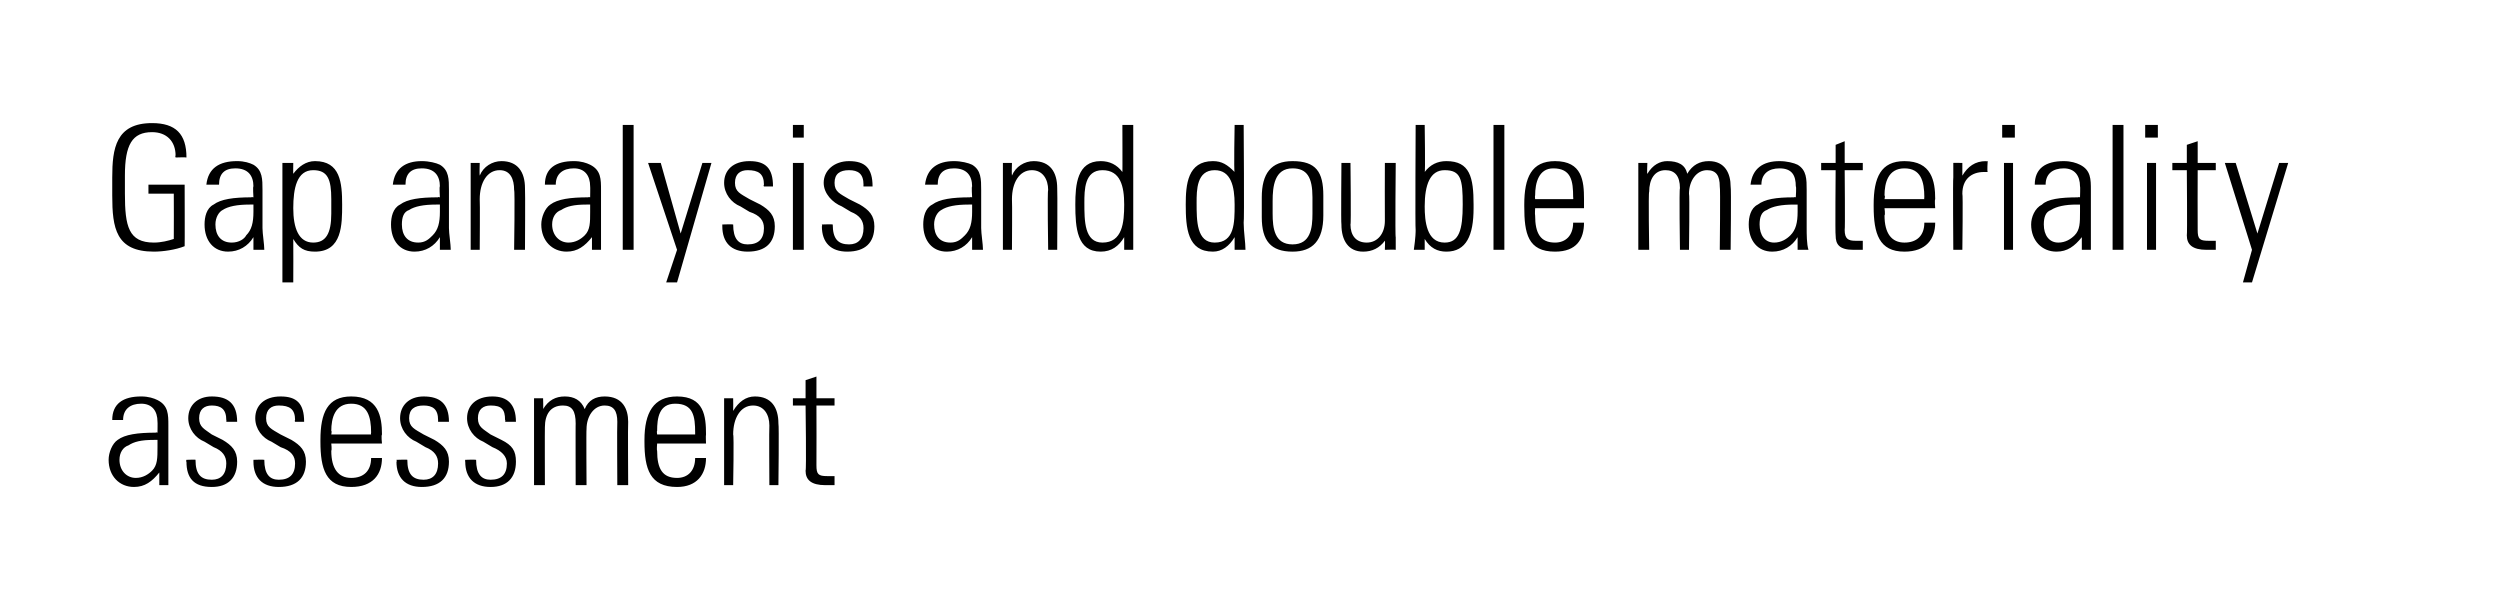 <?xml version="1.0" standalone="no"?><!DOCTYPE svg PUBLIC "-//W3C//DTD SVG 1.1//EN" "http://www.w3.org/Graphics/SVG/1.1/DTD/svg11.dtd"><svg xmlns="http://www.w3.org/2000/svg" version="1.1" width="138.1px" height="32.6px" viewBox="0 0 138.1 32.6"><desc>Gap analysis and double materiality assessment</desc><defs/><g id="Polygon90689"><path d="m8.7 22.1c.6.3.6.8.6 1.4c0 0 0 2.1 0 2.1c0 .3 0 .9 0 1.2c0 0-.5 0-.5 0c0-.2 0-.6 0-.7c-.4.5-.8.8-1.4.8c-.8 0-1.4-.6-1.4-1.5c0-.4.2-.9.5-1.1c.4-.3 1.1-.4 2.1-.4c.01-.03.1 0 .1 0c0 0 .01-.62 0-.6c0-.6-.3-1-.9-1c-.6 0-1 .3-1 .9c0 0-.6 0-.6 0c0-.9.6-1.3 1.6-1.3c.4 0 .7.1.9.2zm-1.2 4.3c.4 0 .7-.2.9-.4c.3-.3.3-.7.3-1.3c0-.2 0-.3 0-.4c-.1 0-.1 0-.2 0c-.7 0-1.1.1-1.4.3c-.3.1-.5.4-.5.8c0 .6.4 1 .9 1zm5.6-3.1c-.02-.02 0 0 0 0l-.6 0c0 0 .02-.06 0-.1c0-.6-.3-.8-.8-.8c-.4 0-.7.2-.7.7c0 .5.3.6.7.9c0 0 .6.3.6.3c.5.3.8.6.8 1.2c0 .9-.5 1.4-1.4 1.4c-1 0-1.4-.5-1.4-1.4c-.04 0 0-.1 0-.1c0 0 .54-.02.5 0c0 .8.3 1.1.9 1.1c.5 0 .8-.3.8-.9c0-.4-.2-.7-.7-.9c0 0-.5-.3-.5-.3c-.5-.2-.9-.7-.9-1.3c0-.7.5-1.2 1.3-1.2c.9 0 1.4.4 1.4 1.4zm3.7 0c.02-.02 0 0 0 0l-.5 0c0 0-.04-.06 0-.1c0-.6-.3-.8-.9-.8c-.4 0-.7.2-.7.7c0 .5.3.6.8.9c0 0 .6.3.6.3c.5.3.8.6.8 1.2c0 .9-.5 1.4-1.5 1.4c-.9 0-1.4-.5-1.4-1.4c0 0 0-.1 0-.1c0 0 .57-.02.6 0c0 .8.3 1.1.8 1.1c.6 0 .9-.3.9-.9c0-.4-.2-.7-.8-.9c0 0-.5-.3-.5-.3c-.5-.2-.9-.7-.9-1.3c0-.7.5-1.2 1.4-1.2c.9 0 1.3.4 1.3 1.4zm4.3.7c-.05.05 0 .5 0 .5l-2.8 0c0 0 .04.36 0 .4c0 1 .4 1.5 1.1 1.5c.7 0 1.1-.4 1.1-1.1c0 0 .6 0 .6 0c0 .9-.5 1.6-1.7 1.6c-1.4 0-1.7-1-1.7-2.5c0 0 0-.1 0-.1c0-1.5.4-2.4 1.7-2.4c1.5 0 1.7 1.1 1.7 2.1zm-.6 0c0 0-.02-.06 0-.1c0-.9-.2-1.6-1.1-1.6c-.9 0-1.1.8-1.1 1.5c.04 0 0 .2 0 .2l2.2 0zm4.3-.7c-.04-.02 0 0 0 0l-.6 0c0 0 0-.06 0-.1c0-.6-.3-.8-.8-.8c-.5 0-.8.2-.8.7c0 .5.3.6.8.9c0 0 .6.3.6.3c.5.3.8.6.8 1.2c0 .9-.5 1.4-1.5 1.4c-.9 0-1.4-.5-1.4-1.4c.04 0 0-.1 0-.1c0 0 .62-.02.6 0c0 .8.3 1.1.9 1.1c.5 0 .8-.3.8-.9c0-.4-.2-.7-.7-.9c0 0-.5-.3-.5-.3c-.5-.2-.9-.7-.9-1.3c0-.7.5-1.2 1.3-1.2c.9 0 1.4.4 1.4 1.4zm3.7 0c0-.02 0 0 0 0l-.6 0c0 0 .04-.06 0-.1c0-.6-.2-.8-.8-.8c-.4 0-.7.2-.7.7c0 .5.3.6.7.9c0 0 .6.3.6.3c.6.3.8.6.8 1.2c0 .9-.5 1.4-1.4 1.4c-.9 0-1.4-.5-1.4-1.4c-.02 0 0-.1 0-.1c0 0 .56-.02.6 0c0 .8.3 1.1.8 1.1c.6 0 .9-.3.9-.9c0-.4-.3-.7-.8-.9c0 0-.5-.3-.5-.3c-.5-.2-.9-.7-.9-1.3c0-.7.5-1.2 1.4-1.2c.8 0 1.3.4 1.3 1.4zm3.8-.7c.2-.5.6-.7 1.1-.7c1 0 1.3.7 1.3 1.4c-.02.04 0 3.5 0 3.5l-.6 0c0 0-.02-3.46 0-3.5c0-.6-.2-.9-.7-.9c-.6 0-1 .6-1 1.3c-.02-.01 0 3.1 0 3.1l-.6 0c0 0-.01-3.42 0-3.4c0-.7-.2-1-.7-1c-.7 0-1 .5-1 1.2c-.01-.01 0 3.2 0 3.2l-.6 0l0-4.8l.5 0c0 0 .02.64 0 .6c.3-.5.7-.7 1.2-.7c.5 0 .9.2 1.1.7zm6.7 1.4c-.02.05 0 .5 0 .5l-2.7 0c0 0-.03.36 0 .4c0 1 .3 1.5 1.1 1.5c.6 0 1-.4 1-1.1c0 0 .6 0 .6 0c0 .9-.5 1.6-1.6 1.6c-1.5 0-1.8-1-1.8-2.5c0 0 0-.1 0-.1c0-1.5.5-2.4 1.8-2.4c1.5 0 1.6 1.1 1.6 2.1zm-.6 0c0 0 0-.06 0-.1c0-.9-.1-1.6-1.1-1.6c-.9 0-1 .8-1 1.5c-.03 0 0 .2 0 .2l2.1 0zm4.6-.6c.04.05 0 3.4 0 3.4l-.5 0c0 0-.02-3.3 0-3.3c0-.6-.3-1.1-.9-1.1c-.7 0-1.1.7-1.1 1.6c.05.05 0 2.8 0 2.8l-.5 0l0-4.8l.5 0c0 0 .01.65 0 .7c.3-.5.7-.8 1.2-.8c.9 0 1.3.6 1.3 1.5zm2.1-1.4l1 0l0 .4l-1 0c0 0 .01 3.3 0 3.3c0 .5.1.6.6.6c.1 0 .2 0 .4 0c0 0 0 .5 0 .5c-.1 0-.3 0-.5 0c-.8 0-1.1-.3-1.1-.8c.05-.01 0-3.6 0-3.6l-.7 0l0-.4l.7 0l0-1l.6-.2l0 1.2z" stroke="none" fill="#000"/></g><g id="Polygon90688"><path d="m10.3 8.7c-.02-.02-.6 0-.6 0c0 0-.04-.12 0-.1c0-.8-.5-1.3-1.3-1.3c-1.1 0-1.5.7-1.5 2.4c0 0 0 1 0 1c0 1.8.2 2.7 1.6 2.7c.4 0 .8-.1 1.1-.2c.01-.01 0-2.5 0-2.5l-1.4 0l0-.5l2 0c0 0 .01 3.41 0 3.4c-.5.2-1.2.3-1.7.3c-2.1 0-2.3-1.3-2.3-3.1c0 0 0-1 0-1c0-1.6.2-3 2.2-3c1.3 0 1.9.6 1.9 1.9zm3.7.4c.5.3.5.8.5 1.4c0 0 0 2.1 0 2.1c0 .3.1.9.1 1.2c0 0-.6 0-.6 0c0-.2 0-.6 0-.7c-.3.5-.8.8-1.4.8c-.8 0-1.3-.6-1.3-1.5c0-.4.1-.9.5-1.1c.4-.3 1.1-.4 2.1-.4c-.04-.03.1 0 .1 0c0 0-.04-.62 0-.6c0-.6-.3-1-1-1c-.6 0-.9.3-.9.9c0 0-.7 0-.7 0c.1-.9.7-1.3 1.7-1.3c.4 0 .7.1.9.2zm-1.2 4.3c.4 0 .7-.2.8-.4c.3-.3.4-.7.4-1.3c0-.2 0-.3 0-.4c-.1 0-.2 0-.2 0c-.7 0-1.2.1-1.5.3c-.2.1-.4.4-.4.8c0 .6.3 1 .9 1zm6.1-2.1c0 1.1 0 2.6-1.5 2.6c-.6 0-.9-.2-1.2-.7c.01.03 0 2.4 0 2.4l-.6 0l0-6.6l.6 0c0 0-.01.61 0 .6c.3-.4.7-.7 1.2-.7c1.4 0 1.5 1.2 1.5 2.4zm-1.6 2.1c.7 0 1-.5 1-1.6c0 0 0-.8 0-.8c0-1.1-.2-1.6-1-1.6c-.9 0-1.1 1-1.1 2.1c0 1.1.3 1.9 1.1 1.9zm7-4.3c.5.3.5.8.5 1.4c0 0 0 2.1 0 2.1c0 .3.1.9.1 1.2c0 0-.6 0-.6 0c0-.2 0-.6 0-.7c-.3.5-.8.8-1.4.8c-.8 0-1.3-.6-1.3-1.5c0-.4.1-.9.5-1.1c.4-.3 1.1-.4 2.1-.4c-.04-.03.1 0 .1 0c0 0-.04-.62 0-.6c0-.6-.3-1-1-1c-.6 0-.9.3-.9.9c0 0-.7 0-.7 0c.1-.9.7-1.3 1.6-1.3c.4 0 .8.1 1 .2zm-1.2 4.3c.4 0 .6-.2.8-.4c.3-.3.4-.7.4-1.3c0-.2 0-.3 0-.4c-.1 0-.2 0-.2 0c-.7 0-1.2.1-1.5.3c-.3.1-.4.4-.4.8c0 .6.3 1 .9 1zm5.9-3c.02.05 0 3.4 0 3.4l-.6 0c0 0 .05-3.3 0-3.3c0-.6-.2-1.1-.8-1.1c-.7 0-1.1.7-1.1 1.6c.02.05 0 2.8 0 2.8l-.5 0l0-4.8l.5 0c0 0-.02.65 0 .7c.2-.5.7-.8 1.2-.8c.9 0 1.3.6 1.3 1.5zm3.6-1.3c.6.3.6.8.6 1.4c0 0 0 2.1 0 2.1c0 .3 0 .9 0 1.2c0 0-.5 0-.5 0c0-.2 0-.6 0-.7c-.4.5-.8.8-1.4.8c-.8 0-1.4-.6-1.4-1.5c0-.4.2-.9.5-1.1c.4-.3 1.1-.4 2.1-.4c.01-.03.1 0 .1 0c0 0 .01-.62 0-.6c0-.6-.3-1-.9-1c-.6 0-1 .3-1 .9c0 0-.6 0-.6 0c0-.9.6-1.3 1.6-1.3c.4 0 .7.1.9.2zm-1.2 4.3c.4 0 .7-.2.9-.4c.3-.3.3-.7.3-1.3c0-.2 0-.3 0-.4c-.1 0-.1 0-.2 0c-.7 0-1.1.1-1.4.3c-.3.1-.5.4-.5.8c0 .6.4 1 .9 1zm3-6.5l.6 0l0 6.9l-.6 0l0-6.9zm2.1 2.1l1.1 3.9l1.2-3.9l.5 0l-1.9 6.6l-.6 0l.6-1.8l-1.6-4.8l.7 0zm6.2 1.3c.02-.02 0 0 0 0l-.5 0c0 0-.04-.06 0-.1c0-.6-.3-.8-.9-.8c-.4 0-.7.2-.7.7c0 .5.3.6.8.9c0 0 .6.3.6.3c.5.3.8.6.8 1.2c0 .9-.5 1.4-1.5 1.4c-.9 0-1.4-.5-1.4-1.4c0 0 0-.1 0-.1c0 0 .57-.02.6 0c0 .8.3 1.1.8 1.1c.6 0 .9-.3.9-.9c0-.4-.2-.7-.8-.9c0 0-.5-.3-.5-.3c-.5-.2-.9-.7-.9-1.3c0-.7.5-1.2 1.4-1.2c.9 0 1.3.4 1.3 1.4zm1.7-3.4l0 .7l-.6 0l0-.7l.6 0zm-.6 2.1l.6 0l0 4.8l-.6 0l0-4.8zm4.4 1.3c.05-.02 0 0 0 0l-.5 0c0 0-.01-.06 0-.1c0-.6-.3-.8-.8-.8c-.5 0-.8.2-.8.7c0 .5.3.6.8.9c0 0 .6.3.6.3c.5.3.8.6.8 1.2c0 .9-.5 1.4-1.5 1.4c-.9 0-1.4-.5-1.4-1.4c.03 0 0-.1 0-.1c0 0 .6-.02.6 0c0 .8.3 1.1.9 1.1c.5 0 .8-.3.8-.9c0-.4-.2-.7-.7-.9c0 0-.5-.3-.5-.3c-.5-.2-1-.7-1-1.3c0-.7.6-1.2 1.4-1.2c.9 0 1.3.4 1.3 1.4zm5.5-1.2c.5.3.5.8.5 1.4c0 0 0 2.1 0 2.1c0 .3.1.9.1 1.2c0 0-.6 0-.6 0c0-.2 0-.6 0-.7c-.3.5-.8.8-1.4.8c-.8 0-1.3-.6-1.3-1.5c0-.4.1-.9.5-1.1c.4-.3 1.1-.4 2.1-.4c-.04-.03.1 0 .1 0c0 0-.04-.62 0-.6c0-.6-.3-1-1-1c-.6 0-.9.3-.9.9c0 0-.7 0-.7 0c.1-.9.7-1.3 1.6-1.3c.4 0 .8.1 1 .2zm-1.2 4.3c.4 0 .6-.2.8-.4c.3-.3.4-.7.4-1.3c0-.2 0-.3 0-.4c-.1 0-.2 0-.2 0c-.7 0-1.2.1-1.5.3c-.2.1-.4.4-.4.8c0 .6.3 1 .9 1zm5.9-3c.02.05 0 3.4 0 3.4l-.5 0c0 0-.05-3.3 0-3.3c0-.6-.3-1.1-.9-1.1c-.7 0-1.1.7-1.1 1.6c.02.05 0 2.8 0 2.8l-.5 0l0-4.8l.5 0c0 0-.02.65 0 .7c.2-.5.7-.8 1.2-.8c.9 0 1.3.6 1.3 1.5zm3.6-3.5l.6 0c0 0 0 5.41 0 5.4c0 .5 0 1.1 0 1.5c0 0-.5 0-.5 0c0-.3 0-.5 0-.7c-.3.5-.7.8-1.3.8c-1.3 0-1.4-1.3-1.4-2.6c0-1.1.1-2.4 1.4-2.4c.5 0 .9.2 1.2.6c.01.05 0-2.6 0-2.6zm-1.1 6.5c1.1 0 1.2-1.1 1.2-2.1c0-1-.2-1.9-1.2-1.9c-1 0-1 1.1-1 1.8c0 1 0 2.2 1 2.2zm7.3-6.5l.5 0c0 0 .04 5.41 0 5.4c0 .5.1 1.1.1 1.5c0 0-.6 0-.6 0c0-.3 0-.5 0-.7c-.3.5-.7.8-1.2.8c-1.4 0-1.5-1.3-1.5-2.6c0-1.1.1-2.4 1.5-2.4c.5 0 .8.2 1.2.6c-.05.05 0-2.6 0-2.6zm-1.1 6.5c1.1 0 1.1-1.1 1.1-2.1c0-1-.2-1.9-1.1-1.9c-1 0-1 1.1-1 1.8c0 1 0 2.2 1 2.2zm6-2.6c0 0 0 1.1 0 1.1c0 1.4-.6 2-1.7 2c-1.2 0-1.7-.6-1.7-1.9c0 0 0-1.1 0-1.1c0-1.3.5-2 1.7-2c1.3 0 1.7.6 1.7 1.9zm-.6.1c0-1.1-.3-1.6-1.1-1.6c-1 0-1.1 1-1.1 1.8c0 0 0 .7 0 .7c0 .8.1 1.7 1.1 1.7c1 0 1.1-.9 1.1-1.7c0 0 0-.9 0-.9zm1.6-1.9l.5 0c0 0 .04 3.43 0 3.4c0 .6.3 1 .9 1c.6 0 1-.5 1-1.2c-.01-.03 0-3.2 0-3.2l.6 0c0 0-.04 4.12 0 4.1c0 .1 0 .3 0 .7c-.02-.02-.6 0-.6 0c0 0 .02-.55 0-.5c-.3.4-.7.6-1.2.6c-.8 0-1.2-.6-1.2-1.5c-.03-.03 0-3.4 0-3.4zm4.1-2.1l.5 0c0 0 .04 2.65 0 2.6c.3-.4.7-.6 1.2-.6c1.3 0 1.5.9 1.5 2.4c0 0 0 .2 0 .2c0 1.5-.4 2.4-1.5 2.4c-.5 0-.9-.2-1.2-.7c0 .1 0 .2 0 .6c0 0-.6 0-.6 0c.1-.7.1-1 .1-1.1c-.03.01 0-5.8 0-5.8zm1.6 6.5c.8 0 1-.7 1-2.1c0-1.4-.1-1.9-1-1.9c-.8 0-1.1.8-1.1 2c0 .8.1 2 1.1 2zm2.7-6.5l.6 0l0 6.9l-.6 0l0-6.9zm5 4.1c0 .05 0 .5 0 .5l-2.7 0c0 0-.02.36 0 .4c0 1 .3 1.5 1.1 1.5c.6 0 1-.4 1-1.1c0 0 .6 0 .6 0c0 .9-.4 1.6-1.6 1.6c-1.5 0-1.7-1-1.7-2.5c0 0 0-.1 0-.1c0-1.5.4-2.4 1.7-2.4c1.5 0 1.6 1.1 1.6 2.1zm-.6 0c0 0 .02-.06 0-.1c0-.9-.1-1.6-1.1-1.6c-.8 0-1 .8-1 1.5c-.02 0 0 .2 0 .2l2.1 0zm6.3-1.4c.3-.5.7-.7 1.2-.7c.9 0 1.2.7 1.2 1.4c.04.04 0 3.5 0 3.5l-.6 0c0 0 .04-3.46 0-3.5c0-.6-.2-.9-.7-.9c-.6 0-1 .6-1 1.3c.04-.01 0 3.1 0 3.1l-.5 0c0 0-.05-3.42 0-3.4c0-.7-.3-1-.8-1c-.6 0-.9.5-.9 1.2c-.05-.01 0 3.2 0 3.2l-.6 0l0-4.8l.5 0c0 0-.03.64 0 .6c.3-.5.7-.7 1.1-.7c.6 0 1 .2 1.1.7zm6.1-.5c.5.3.5.8.5 1.4c0 0 0 2.1 0 2.1c0 .3 0 .9.1 1.2c0 0-.6 0-.6 0c0-.2 0-.6 0-.7c-.3.5-.8.8-1.4.8c-.8 0-1.3-.6-1.3-1.5c0-.4.1-.9.5-1.1c.4-.3 1-.4 2-.4c.04-.03.1 0 .1 0c0 0 .04-.62 0-.6c0-.6-.2-1-.9-1c-.6 0-1 .3-1 .9c0 0-.6 0-.6 0c.1-.9.7-1.3 1.6-1.3c.4 0 .8.1 1 .2zm-1.3 4.3c.4 0 .7-.2.9-.4c.3-.3.4-.7.4-1.3c0-.2 0-.3 0-.4c-.1 0-.2 0-.2 0c-.7 0-1.2.1-1.5.3c-.3.1-.4.4-.4.8c0 .6.3 1 .8 1zm3.9-4.4l1 0l0 .4l-1 0c0 0 .03 3.3 0 3.3c0 .5.2.6.6.6c.1 0 .2 0 .4 0c0 0 0 .5 0 .5c-.1 0-.3 0-.5 0c-.8 0-1-.3-1-.8c-.03-.01 0-3.6 0-3.6l-.8 0l0-.4l.8 0l0-1l.5-.2l0 1.2zm5 2c-.04.05 0 .5 0 .5l-2.8 0c0 0 .05.36 0 .4c0 1 .4 1.5 1.1 1.5c.7 0 1.1-.4 1.1-1.1c0 0 .6 0 .6 0c0 .9-.5 1.6-1.7 1.6c-1.4 0-1.7-1-1.7-2.5c0 0 0-.1 0-.1c0-1.5.4-2.4 1.7-2.4c1.5 0 1.7 1.1 1.7 2.1zm-.6 0c0 0-.02-.06 0-.1c0-.9-.2-1.6-1.1-1.6c-.9 0-1.1.8-1.1 1.5c.05 0 0 .2 0 .2l2.2 0zm3.5-2.1c0 0-.04.57 0 .6c-.1 0-.2 0-.2 0c-.7 0-1.2.4-1.2 1.2c.04-.01 0 3.1 0 3.1l-.5 0c0 0-.03-3.97 0-4c0-.2 0-.4 0-.8c-.04-.01.5 0 .5 0c0 0 0 .68 0 .7c.3-.5.7-.8 1.3-.8c-.05.02.1 0 .1 0zm1.5-2l0 .7l-.7 0l0-.7l.7 0zm-.6 2.1l.5 0l0 4.8l-.5 0l0-4.8zm4.2.1c.6.3.6.8.6 1.4c0 0 0 2.1 0 2.1c0 .3 0 .9 0 1.2c0 0-.5 0-.5 0c0-.2 0-.6 0-.7c-.4.5-.8.8-1.4.8c-.8 0-1.4-.6-1.4-1.5c0-.4.2-.9.6-1.1c.3-.3 1-.4 2-.4c.01-.03.1 0 .1 0c0 0 .02-.62 0-.6c0-.6-.3-1-.9-1c-.6 0-1 .3-1 .9c0 0-.6 0-.6 0c0-.9.6-1.3 1.6-1.3c.4 0 .7.1.9.2zm-1.2 4.3c.4 0 .7-.2.9-.4c.3-.3.3-.7.3-1.3c0-.2 0-.3 0-.4c-.1 0-.1 0-.2 0c-.6 0-1.1.1-1.4.3c-.3.1-.4.4-.4.8c0 .6.3 1 .8 1zm3-6.5l.6 0l0 6.9l-.6 0l0-6.9zm2.5 0l0 .7l-.7 0l0-.7l.7 0zm-.6 2.1l.5 0l0 4.8l-.5 0l0-4.8zm2.8 0l1 0l0 .4l-1 0c0 0-.01 3.3 0 3.3c0 .5.1.6.6.6c.1 0 .2 0 .4 0c0 0 0 .5 0 .5c-.2 0-.3 0-.5 0c-.8 0-1.1-.3-1.1-.8c.03-.01 0-3.6 0-3.6l-.8 0l0-.4l.8 0l0-1l.6-.2l0 1.2zm2.1 0l1.2 3.9l1.2-3.9l.5 0l-2 6.6l-.5 0l.5-1.8l-1.5-4.8l.6 0z" stroke="none" fill="#000"/></g></svg>
